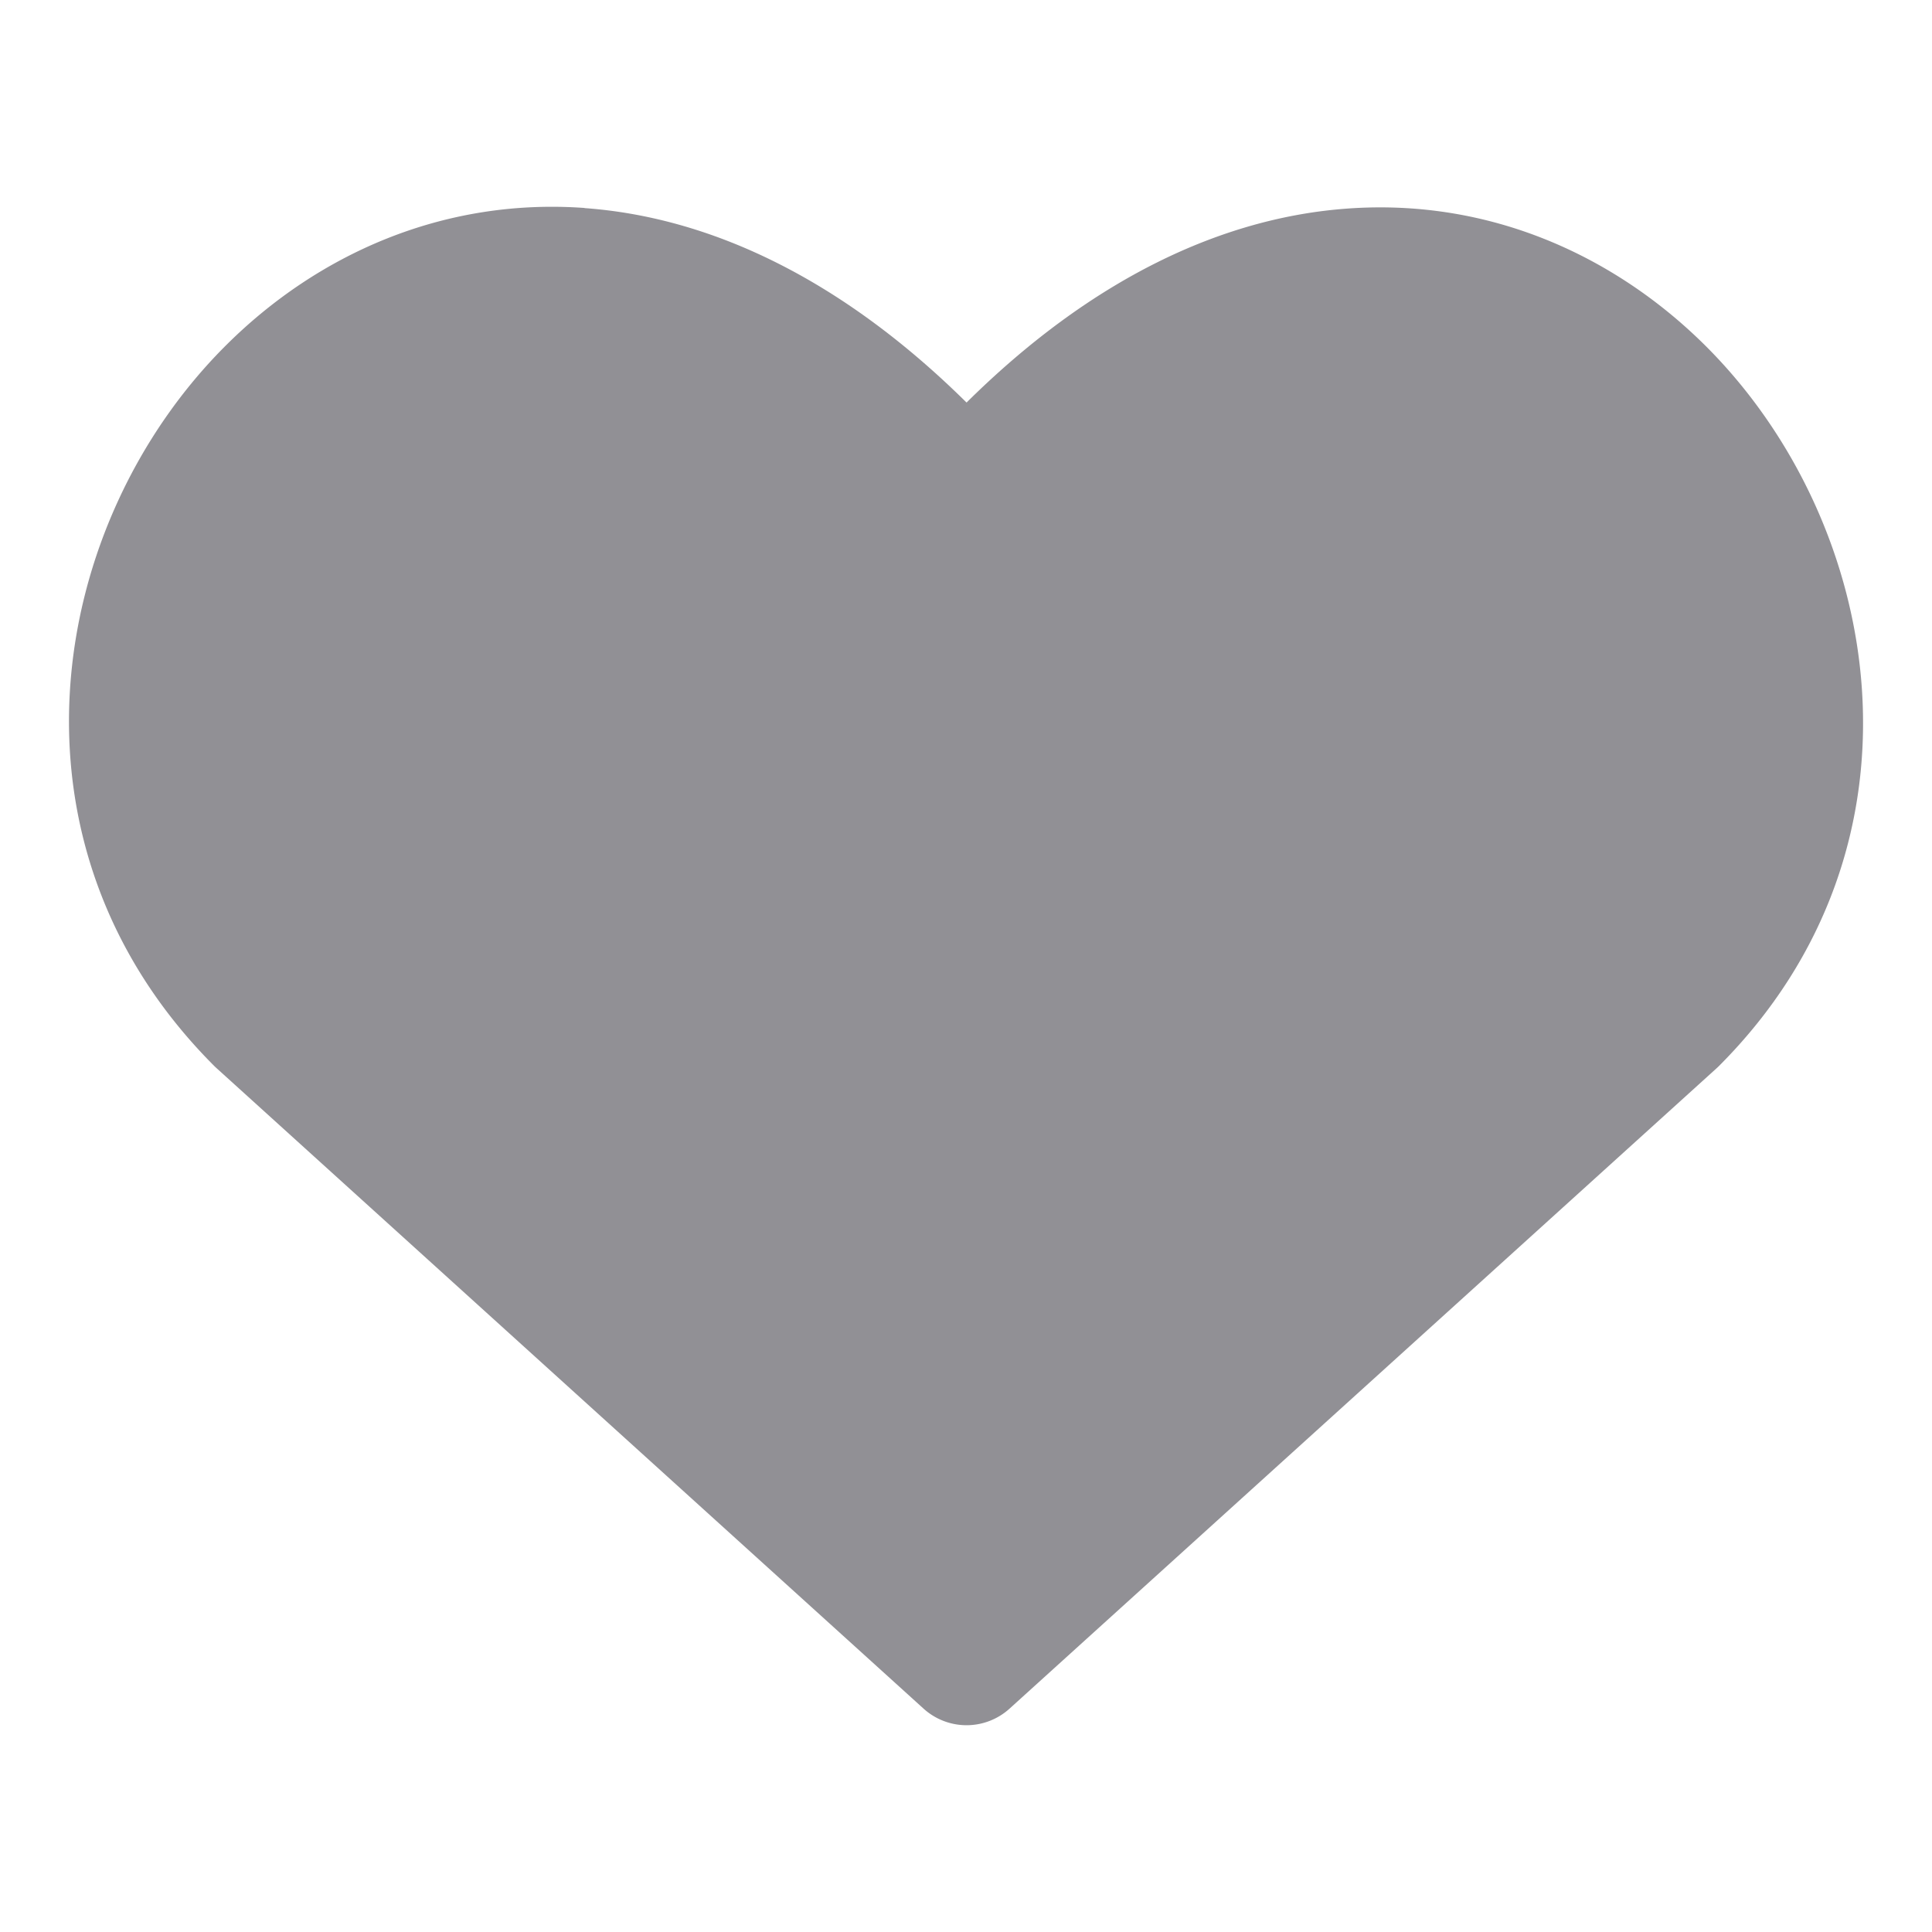 <svg xmlns="http://www.w3.org/2000/svg" fill="none" viewBox="-0.5 -0.5 14 14" height="14" width="14"><g id="heart--reward-social-rating-media-heart-it-like-favorite-love"><path id="Union" fill="#919095" fill-rule="evenodd" d="M3.737 1.008c0.91 0.066 1.859 0.511 2.767 1.409 0.908 -0.899 1.856 -1.342 2.765 -1.406 1.027 -0.073 1.934 0.342 2.591 0.996 1.291 1.287 1.697 3.617 0.095 5.219a0.446 0.446 0 0 1 -0.017 0.016L6.816 11.881a0.464 0.464 0 0 1 -0.624 0L1.07 7.241a0.46 0.46 0 0 1 -0.017 -0.016c-1.61 -1.61 -1.207 -3.94 0.088 -5.226 0.658 -0.654 1.567 -1.066 2.595 -0.992Z" clip-rule="evenodd" stroke-width="1"></path></g></svg>